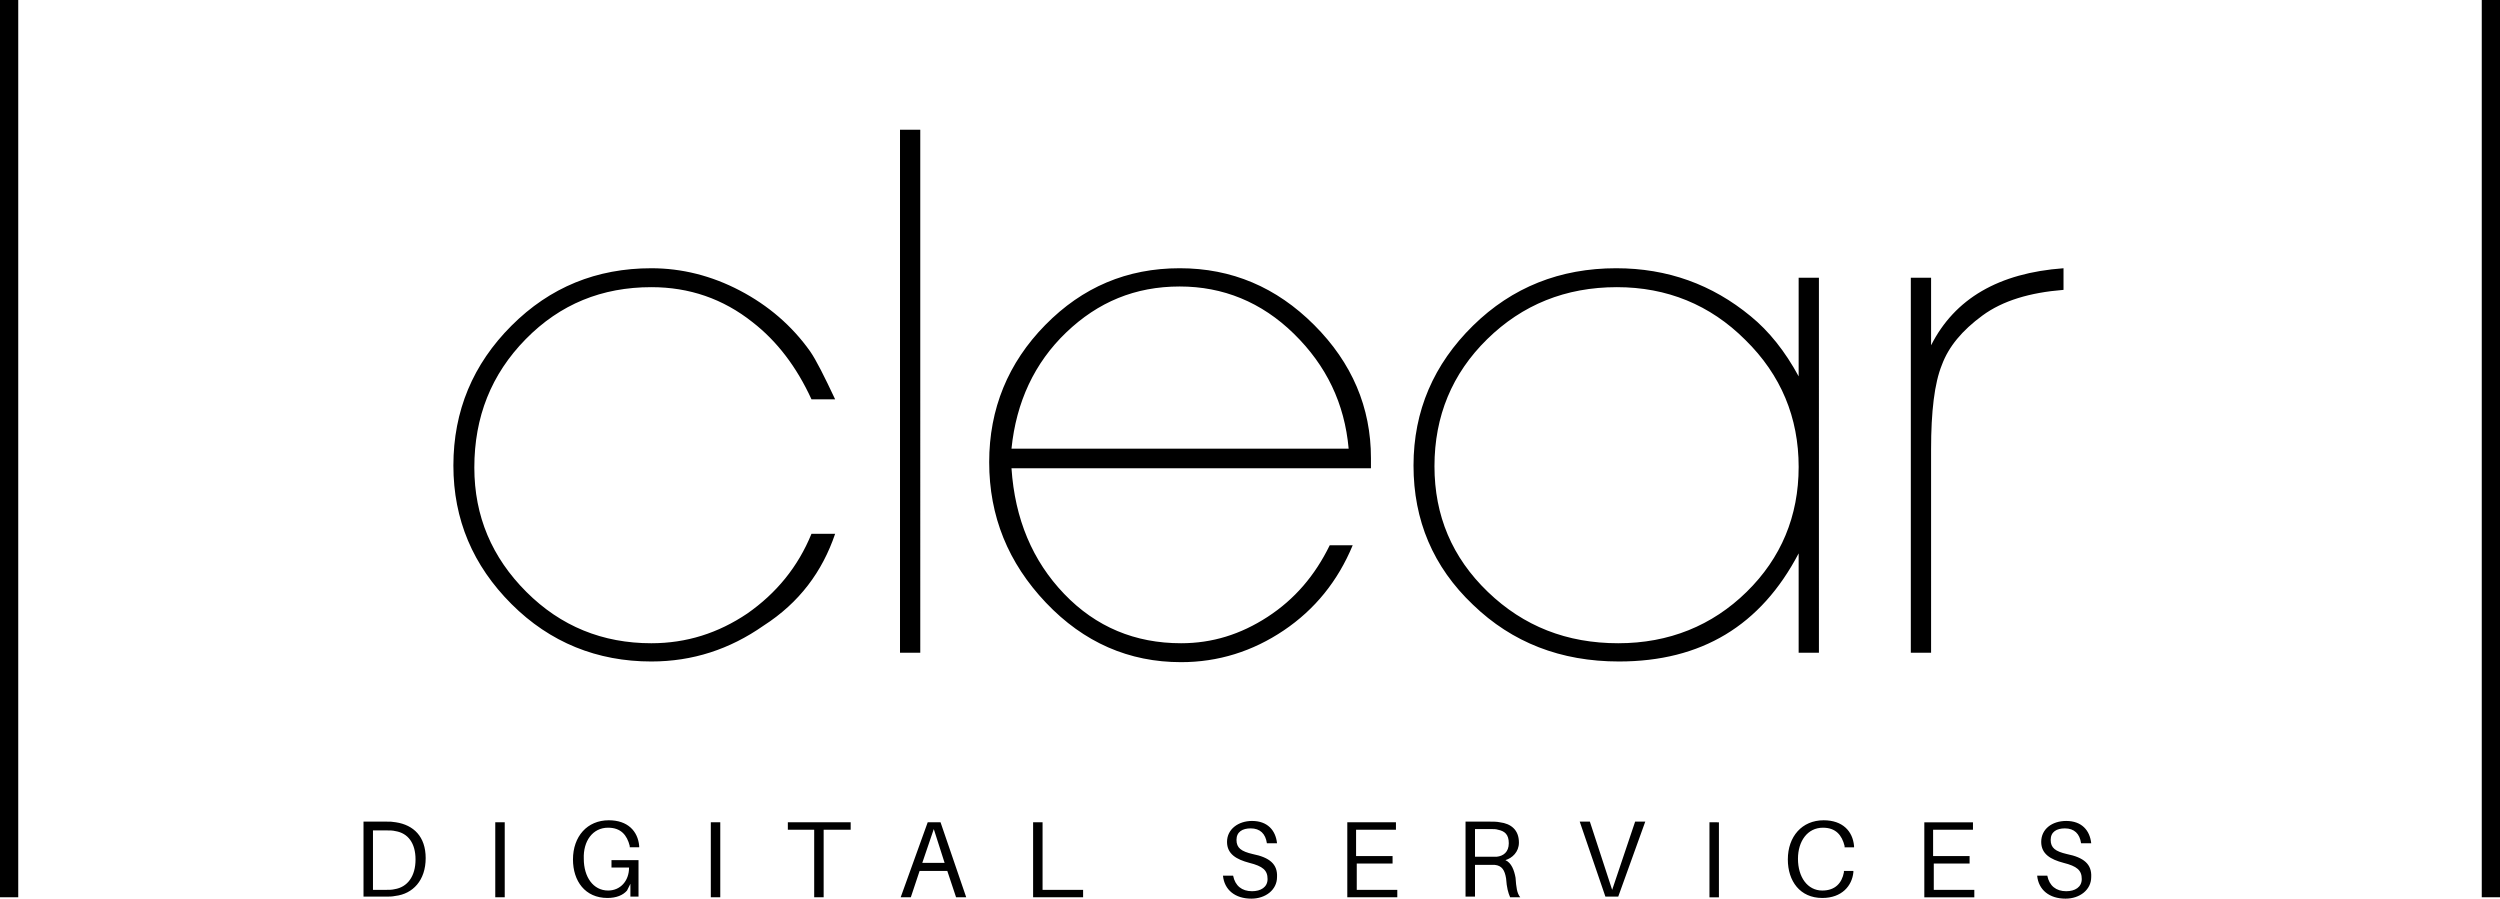 <svg xmlns="http://www.w3.org/2000/svg" width="370" height="133" viewBox="0 0 370 133"><path d="M123.6 79h-3.5c-2 4.9-5.2 8.8-9.5 11.8-4.3 2.9-9 4.4-14.2 4.4-7.2 0-13.4-2.5-18.5-7.6s-7.7-11.2-7.7-18.4c0-7.5 2.5-13.8 7.6-19 5.1-5.2 11.3-7.7 18.6-7.7 5.6 0 10.6 1.7 15 5.2 3.6 2.8 6.5 6.6 8.7 11.4h3.5c-1.6-3.4-2.8-5.8-3.7-7.1-2.7-3.8-6.2-6.8-10.4-9s-8.6-3.3-13.1-3.3c-8.1 0-15 2.8-20.7 8.5-5.7 5.7-8.6 12.6-8.6 20.7 0 8 2.9 14.8 8.6 20.5 5.7 5.7 12.7 8.5 20.7 8.5 6.1 0 11.6-1.8 16.6-5.3 5.3-3.4 8.7-8 10.6-13.6zm12.6-59.8h-3v77.4h3V19.2zm60.6 61.5c-2.2 4.5-5.2 8-9.2 10.6-4 2.6-8.2 3.9-12.8 3.9-6.8 0-12.6-2.4-17.3-7.3-4.7-4.9-7.3-11.1-7.8-18.6h53.2v-1.5c0-7.5-2.8-14.1-8.4-19.7-5.6-5.6-12.2-8.4-19.9-8.4-7.8 0-14.4 2.8-19.9 8.4-5.5 5.6-8.3 12.4-8.3 20.3 0 8 2.8 14.9 8.4 20.8 5.6 5.9 12.3 8.8 20 8.8 5.5 0 10.6-1.6 15.2-4.7s8-7.3 10.2-12.6h-3.4zm-39-31.5c4.7-4.5 10.2-6.8 16.8-6.8 6.4 0 12.1 2.3 16.9 7 4.8 4.7 7.5 10.3 8.1 17h-49.9c.7-6.9 3.4-12.7 8.1-17.2zm108.4 47.4h3V41.1h-3v14.6c-2-3.7-4.4-6.7-7.1-8.9-5.7-4.7-12.3-7.1-19.9-7.1-8.3 0-15.4 2.8-21.2 8.5-5.8 5.7-8.8 12.6-8.8 20.7s2.9 15 8.8 20.6c5.8 5.6 13 8.4 21.6 8.4 12.2 0 21-5.3 26.6-16v14.7zm-7.7-9c-5.1 5-11.5 7.6-19 7.6-7.6 0-14-2.5-19.3-7.6-5.3-5.1-7.9-11.3-7.9-18.6 0-7.4 2.6-13.7 7.8-18.8 5.2-5.1 11.6-7.7 19.2-7.7 7.4 0 13.8 2.6 19 7.8 5.3 5.2 7.9 11.5 7.9 18.8 0 7.3-2.6 13.5-7.7 18.5zm46.9-47.9c-9.6.7-16.1 4.5-19.6 11.4v-10h-3v55.5h3V66.5c0-5.6.5-9.8 1.6-12.5 1-2.7 3-5.1 6-7.3s7-3.4 12-3.8v-3.2zM367.3 0v132.8h2.7V0h-2.7zM0 132.8h2.7V0H0v132.8zm58.6-11.1c-.6-.1-.8-.1-1.4-.1h-3.4v11.1h3.3c.6 0 .9 0 1.4-.1 2.6-.3 4.5-2.3 4.5-5.6 0-3.2-1.8-4.9-4.4-5.3zm-.2 9.9c-.4.1-.8.1-1.4.1h-1.8v-8.8h1.9c.6 0 1 0 1.4.1 1.9.3 3 1.8 3 4.2 0 2.5-1.2 4.1-3.1 4.4zm14.9 1.2h1.4v-11.1h-1.4v11.1zM90 122.5c1.9 0 2.8 1.1 3.2 2.7v.2h1.4v-.2c-.2-2.2-1.7-3.8-4.5-3.8-3.2 0-5.3 2.4-5.3 5.8 0 3.2 1.8 5.7 5.1 5.7 1.3 0 2.3-.4 2.9-1.1l.5-1v1.9h1.2v-5.4h-4v1.1h2.6c0 2-1.3 3.4-3.1 3.4-2.2 0-3.6-2-3.6-4.7-.1-2.6 1.3-4.6 3.6-4.6zm15.2 10.3h1.4v-11.1h-1.4v11.1zm11.3-10h4v10h1.4v-10h4v-1.1h-9.3v1.1zm20.8-1.1l-4 11.1h1.5l1.3-3.9h4.1l1.3 3.9h1.5l-3.8-11.1h-1.9zm-.8 6l1.7-5 1.6 5h-3.3zm17.8-6h-1.4v11.1h7.4v-1.1h-6v-10zm31.1 4.7c-1.7-.4-2.4-.9-2.4-2.1 0-1.2.9-1.7 2.1-1.7 1.4 0 2.2.8 2.4 2.2h1.5c-.2-1.9-1.4-3.3-3.7-3.3-2 0-3.7 1.2-3.7 3.1 0 1.8 1.4 2.6 3.3 3.1 2 .5 2.7 1.1 2.7 2.4 0 1.2-1 1.8-2.3 1.8-1.5 0-2.5-.8-2.8-2.3H181c.2 2.1 1.8 3.4 4.2 3.4 2.1 0 3.8-1.3 3.8-3.2.1-1.9-1.1-2.9-3.6-3.4zm15.3 1.4h5.4v-1.1h-5.4v-3.9h5.9v-1.1h-7.2v11.1h7.4v-1.1h-6v-3.9zm22.1-.5c1-.3 2-1.2 2-2.6 0-1.9-1.2-2.8-2.8-3-.5-.1-.9-.1-1.5-.1h-3.6v11.1h1.4V128H221.2c1.1.1 1.5.8 1.7 2 .1 1.4.3 2.1.6 2.8h1.5c-.5-.6-.6-1.5-.7-2.9-.2-1.1-.6-2.2-1.5-2.6zm-1.3-.5h-3.2v-4.1h2.3c.5 0 .8 0 1.1.1 1 .2 1.6.7 1.6 2s-.8 1.9-1.8 2zm17.1 4.9l-3.3-10.1h-1.5l3.8 11.1h1.9l4-11.1H242l-3.4 10.1zm14.4 1.1h1.4v-11.1H253v11.1zm16.8-10.3c1.9 0 2.8 1.1 3.2 2.7v.2h1.4v-.2c-.2-2.2-1.7-3.8-4.5-3.8-3.2 0-5.3 2.4-5.3 5.8 0 3.2 1.8 5.7 5.1 5.7 2.9 0 4.4-1.8 4.6-3.8v-.2h-1.4v.2c-.3 1.6-1.3 2.7-3.2 2.7-2.2 0-3.6-2-3.6-4.7 0-2.6 1.4-4.6 3.7-4.6zm16.3 5.3h5.4v-1.1h-5.4v-3.9h5.9v-1.1h-7.2v11.1h7.4v-1.1h-6v-3.9zm19.8-1.4c-1.7-.4-2.4-.9-2.4-2.1 0-1.2.9-1.7 2.1-1.7 1.4 0 2.2.8 2.4 2.2h1.5c-.2-1.9-1.4-3.3-3.7-3.3-2.1 0-3.7 1.2-3.7 3.1 0 1.8 1.4 2.6 3.3 3.1 2 .5 2.7 1.1 2.7 2.4 0 1.2-1 1.8-2.3 1.8-1.5 0-2.5-.8-2.8-2.3h-1.5c.2 2.1 1.8 3.4 4.2 3.4 2.1 0 3.8-1.3 3.8-3.2.1-1.9-1.1-2.9-3.6-3.4z"/></svg>